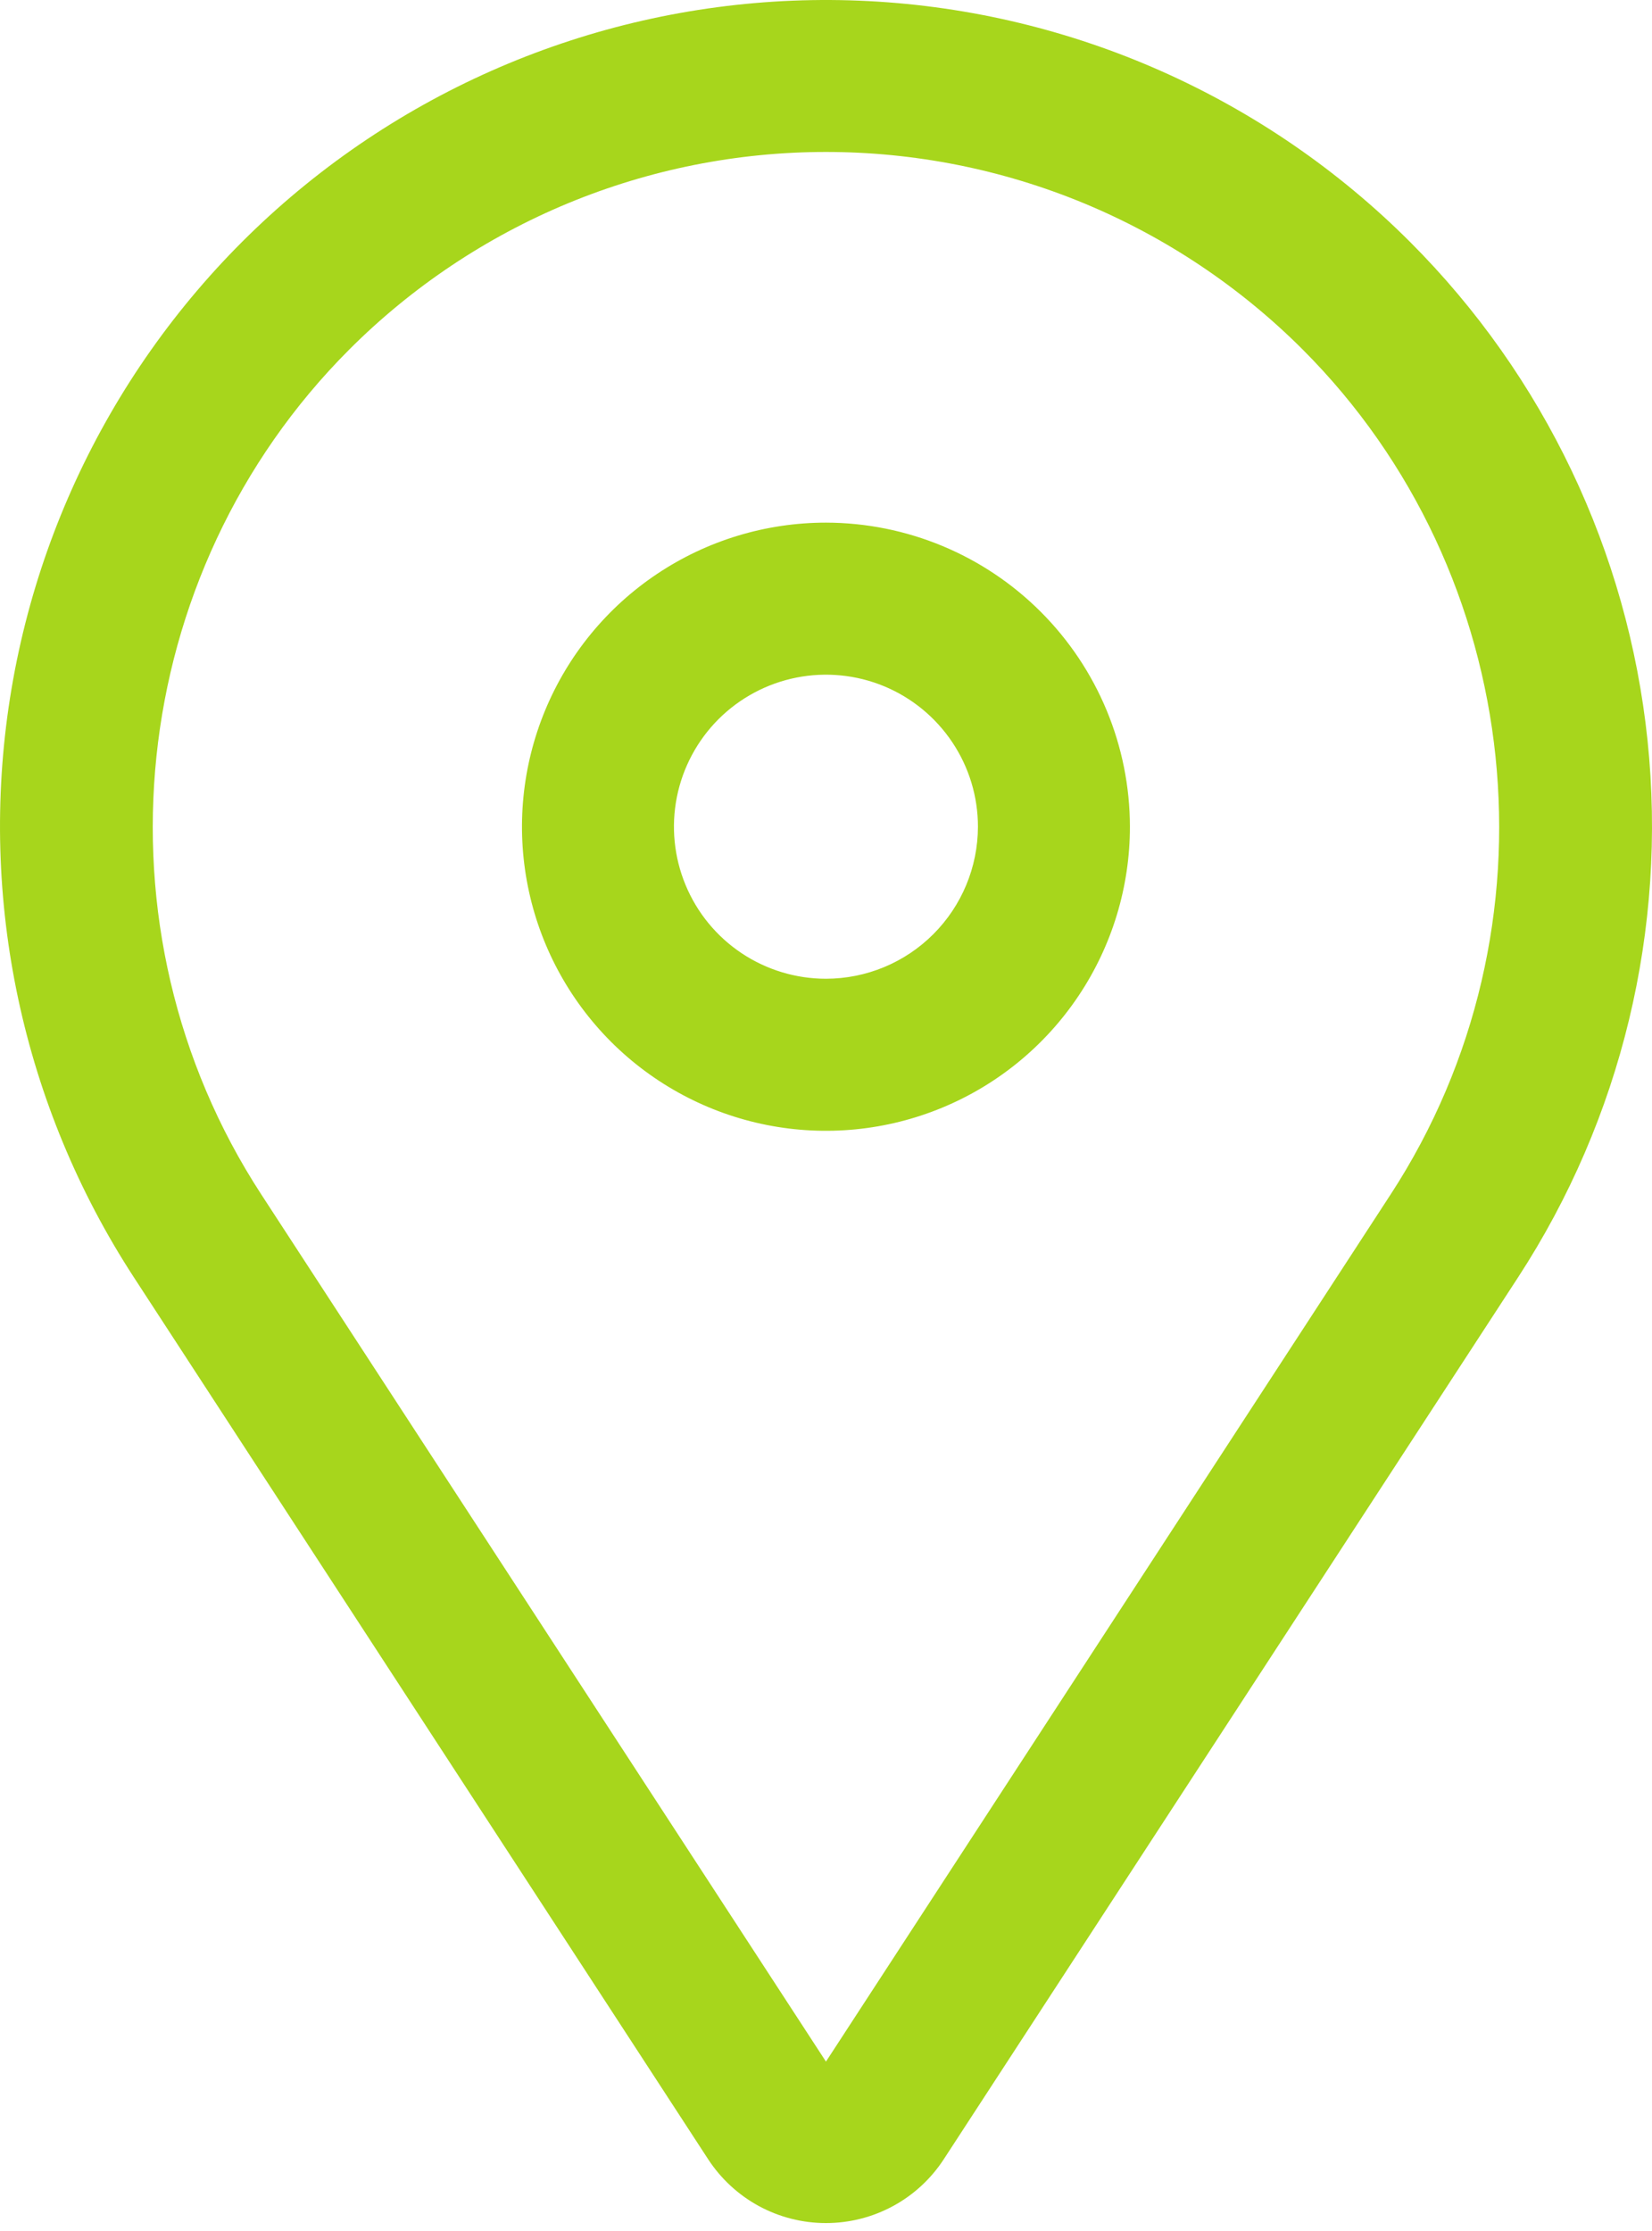<svg xmlns="http://www.w3.org/2000/svg" width="40" height="54" viewBox="0 0 40 54" fill="none"><path d="M19.999 12.65C18.543 12.65 17.12 13.082 15.91 13.891C14.699 14.7 13.756 15.849 13.199 17.194C12.642 18.539 12.496 20.018 12.78 21.446C13.064 22.874 13.765 24.185 14.794 25.215C15.824 26.244 17.135 26.945 18.563 27.229C19.991 27.513 21.47 27.367 22.815 26.81C24.16 26.253 25.309 25.31 26.118 24.099C26.927 22.889 27.359 21.466 27.359 20.01C27.356 18.059 26.58 16.188 25.2 14.809C23.821 13.429 21.95 12.653 19.999 12.65ZM19.999 23.69C19.271 23.69 18.559 23.474 17.954 23.07C17.349 22.666 16.877 22.091 16.599 21.419C16.32 20.746 16.247 20.006 16.389 19.292C16.531 18.579 16.882 17.923 17.396 17.408C17.911 16.894 18.567 16.543 19.281 16.401C19.994 16.259 20.735 16.332 21.407 16.61C22.079 16.889 22.654 17.361 23.058 17.966C23.463 18.571 23.679 19.282 23.679 20.01C23.677 20.986 23.289 21.921 22.599 22.611C21.91 23.301 20.974 23.689 19.999 23.69Z" fill="#A7D61C"></path><path d="M34.142 5.856C30.645 2.36 25.977 0.284 21.039 0.027C16.101 -0.23 11.243 1.352 7.403 4.466C3.562 7.581 1.012 12.007 0.243 16.892C-0.525 21.776 0.543 26.773 3.241 30.916L17.145 52.261C17.455 52.736 17.878 53.127 18.376 53.397C18.874 53.667 19.432 53.808 19.999 53.808C20.566 53.808 21.124 53.667 21.622 53.397C22.121 53.127 22.544 52.736 22.853 52.261L36.758 30.916C39.262 27.072 40.368 22.485 39.892 17.922C39.416 13.36 37.386 9.1 34.142 5.856ZM33.674 28.907L19.999 49.9L6.324 28.907C2.138 22.481 3.036 13.882 8.459 8.458C9.974 6.943 11.773 5.741 13.753 4.92C15.734 4.1 17.856 3.678 19.999 3.678C22.142 3.678 24.265 4.1 26.245 4.92C28.225 5.741 30.024 6.943 31.54 8.458C36.963 13.882 37.86 22.481 33.674 28.907Z" fill="#A7D61C"></path></svg>